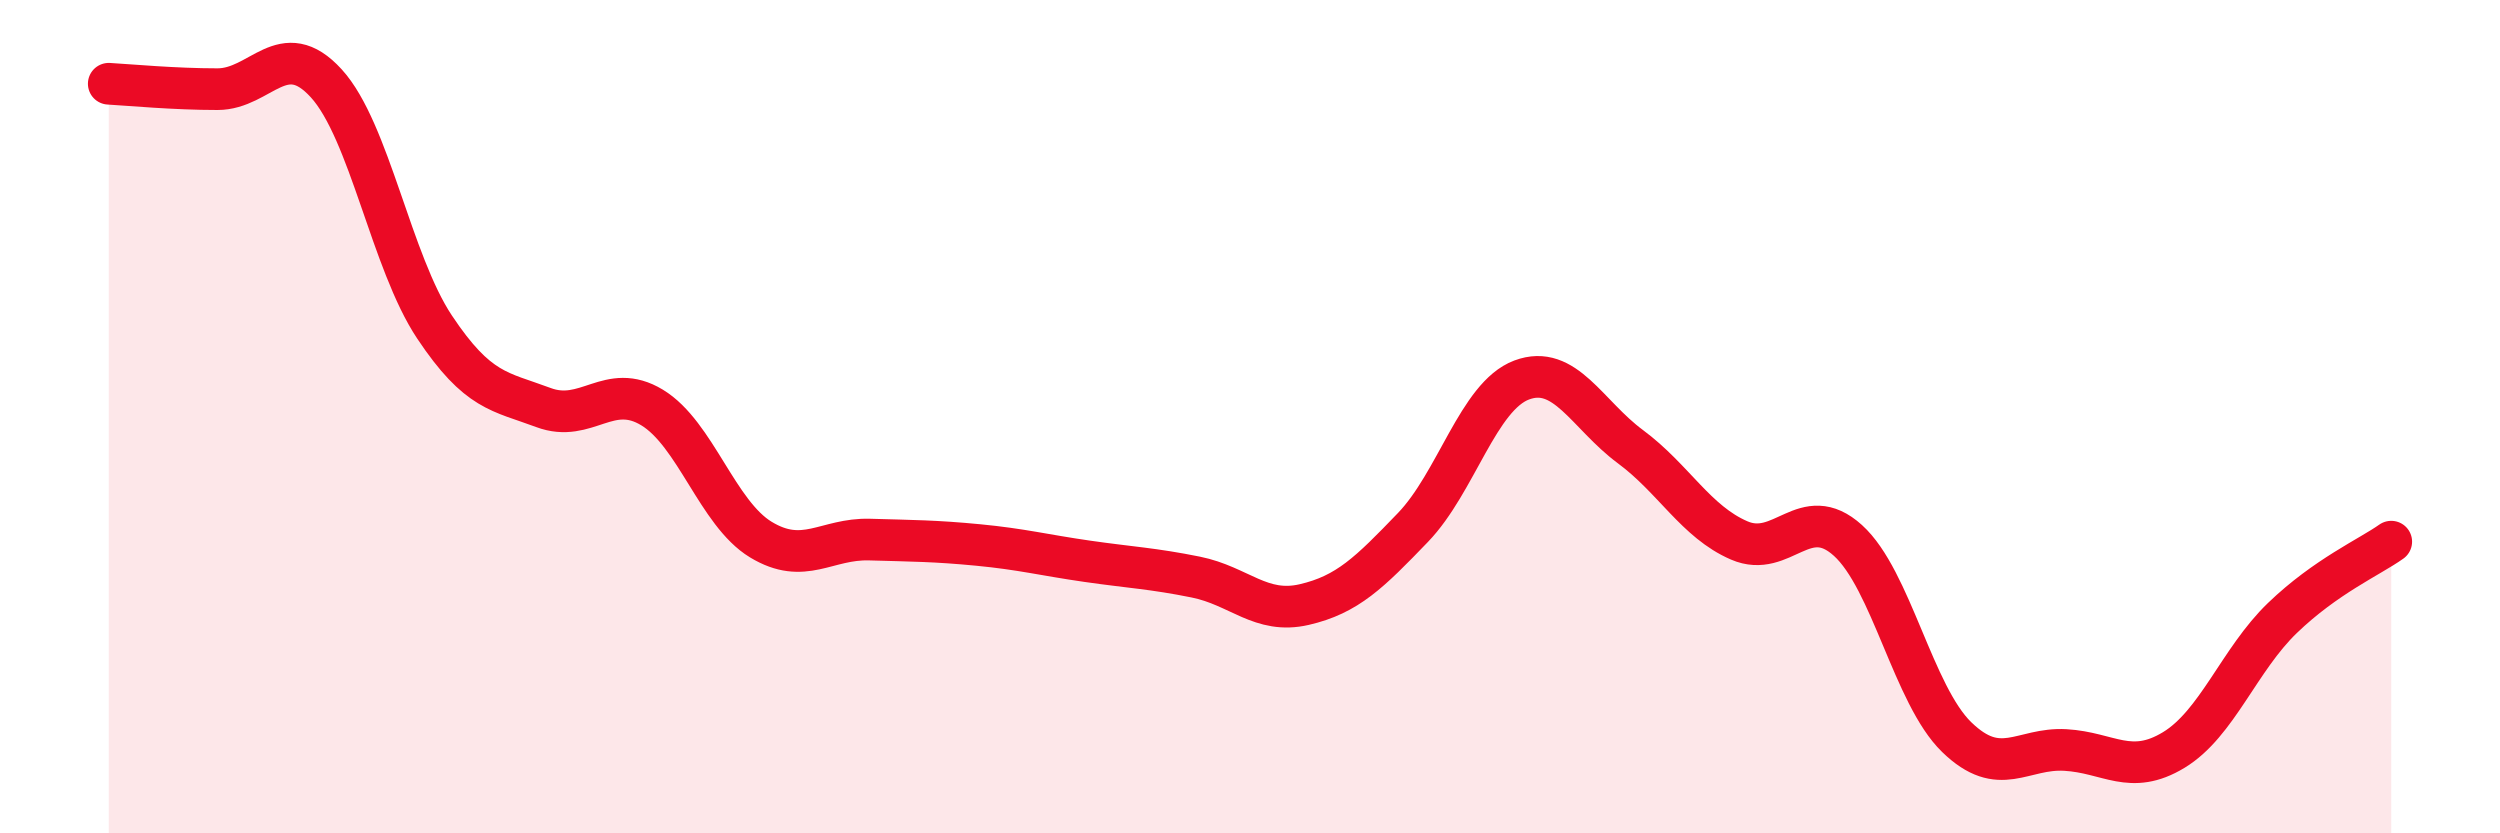
    <svg width="60" height="20" viewBox="0 0 60 20" xmlns="http://www.w3.org/2000/svg">
      <path
        d="M 2.61,2.01 C 3.13,2.04 4.18,2.14 5.22,2.14 C 6.26,2.14 6.79,0.86 7.83,2 C 8.87,3.14 9.39,6.29 10.43,7.85 C 11.47,9.41 12,9.39 13.04,9.78 C 14.08,10.17 14.61,9.15 15.65,9.78 C 16.69,10.41 17.22,12.32 18.26,12.95 C 19.3,13.58 19.83,12.92 20.87,12.95 C 21.91,12.98 22.44,12.98 23.48,13.08 C 24.52,13.18 25.05,13.32 26.09,13.47 C 27.13,13.62 27.66,13.64 28.7,13.85 C 29.74,14.06 30.26,14.75 31.3,14.51 C 32.34,14.27 32.87,13.74 33.91,12.66 C 34.95,11.58 35.48,9.51 36.52,9.12 C 37.56,8.73 38.09,9.95 39.13,10.72 C 40.17,11.49 40.7,12.52 41.74,12.97 C 42.78,13.42 43.31,12.03 44.35,12.97 C 45.39,13.91 45.92,16.68 46.96,17.69 C 48,18.7 48.53,17.94 49.57,18 C 50.61,18.06 51.13,18.63 52.17,18 C 53.21,17.37 53.74,15.83 54.78,14.83 C 55.82,13.83 56.87,13.37 57.39,13L57.39 20L2.61 20Z"
        fill="#EB0A25"
        opacity="0.1"
        stroke-linecap="round"
        stroke-linejoin="round"
      />
      <path
        d="M 2.61,2.01 C 3.13,2.04 4.18,2.14 5.22,2.14 C 6.26,2.14 6.79,0.86 7.83,2 C 8.87,3.14 9.39,6.29 10.43,7.85 C 11.47,9.41 12,9.39 13.04,9.78 C 14.08,10.17 14.61,9.15 15.65,9.78 C 16.69,10.41 17.22,12.32 18.26,12.95 C 19.3,13.58 19.83,12.92 20.87,12.95 C 21.91,12.98 22.44,12.98 23.48,13.08 C 24.52,13.18 25.05,13.32 26.09,13.47 C 27.13,13.62 27.66,13.64 28.7,13.85 C 29.74,14.06 30.26,14.75 31.3,14.51 C 32.34,14.27 32.87,13.74 33.91,12.66 C 34.95,11.58 35.48,9.51 36.52,9.12 C 37.56,8.73 38.09,9.95 39.13,10.72 C 40.17,11.49 40.7,12.52 41.74,12.97 C 42.78,13.42 43.31,12.03 44.35,12.97 C 45.39,13.91 45.92,16.68 46.96,17.69 C 48,18.7 48.53,17.94 49.57,18 C 50.61,18.06 51.13,18.63 52.17,18 C 53.21,17.37 53.74,15.83 54.78,14.83 C 55.82,13.83 56.87,13.37 57.39,13"
        stroke="#EB0A25"
        stroke-width="1"
        fill="none"
        stroke-linecap="round"
        stroke-linejoin="round"
      />
    </svg>
  